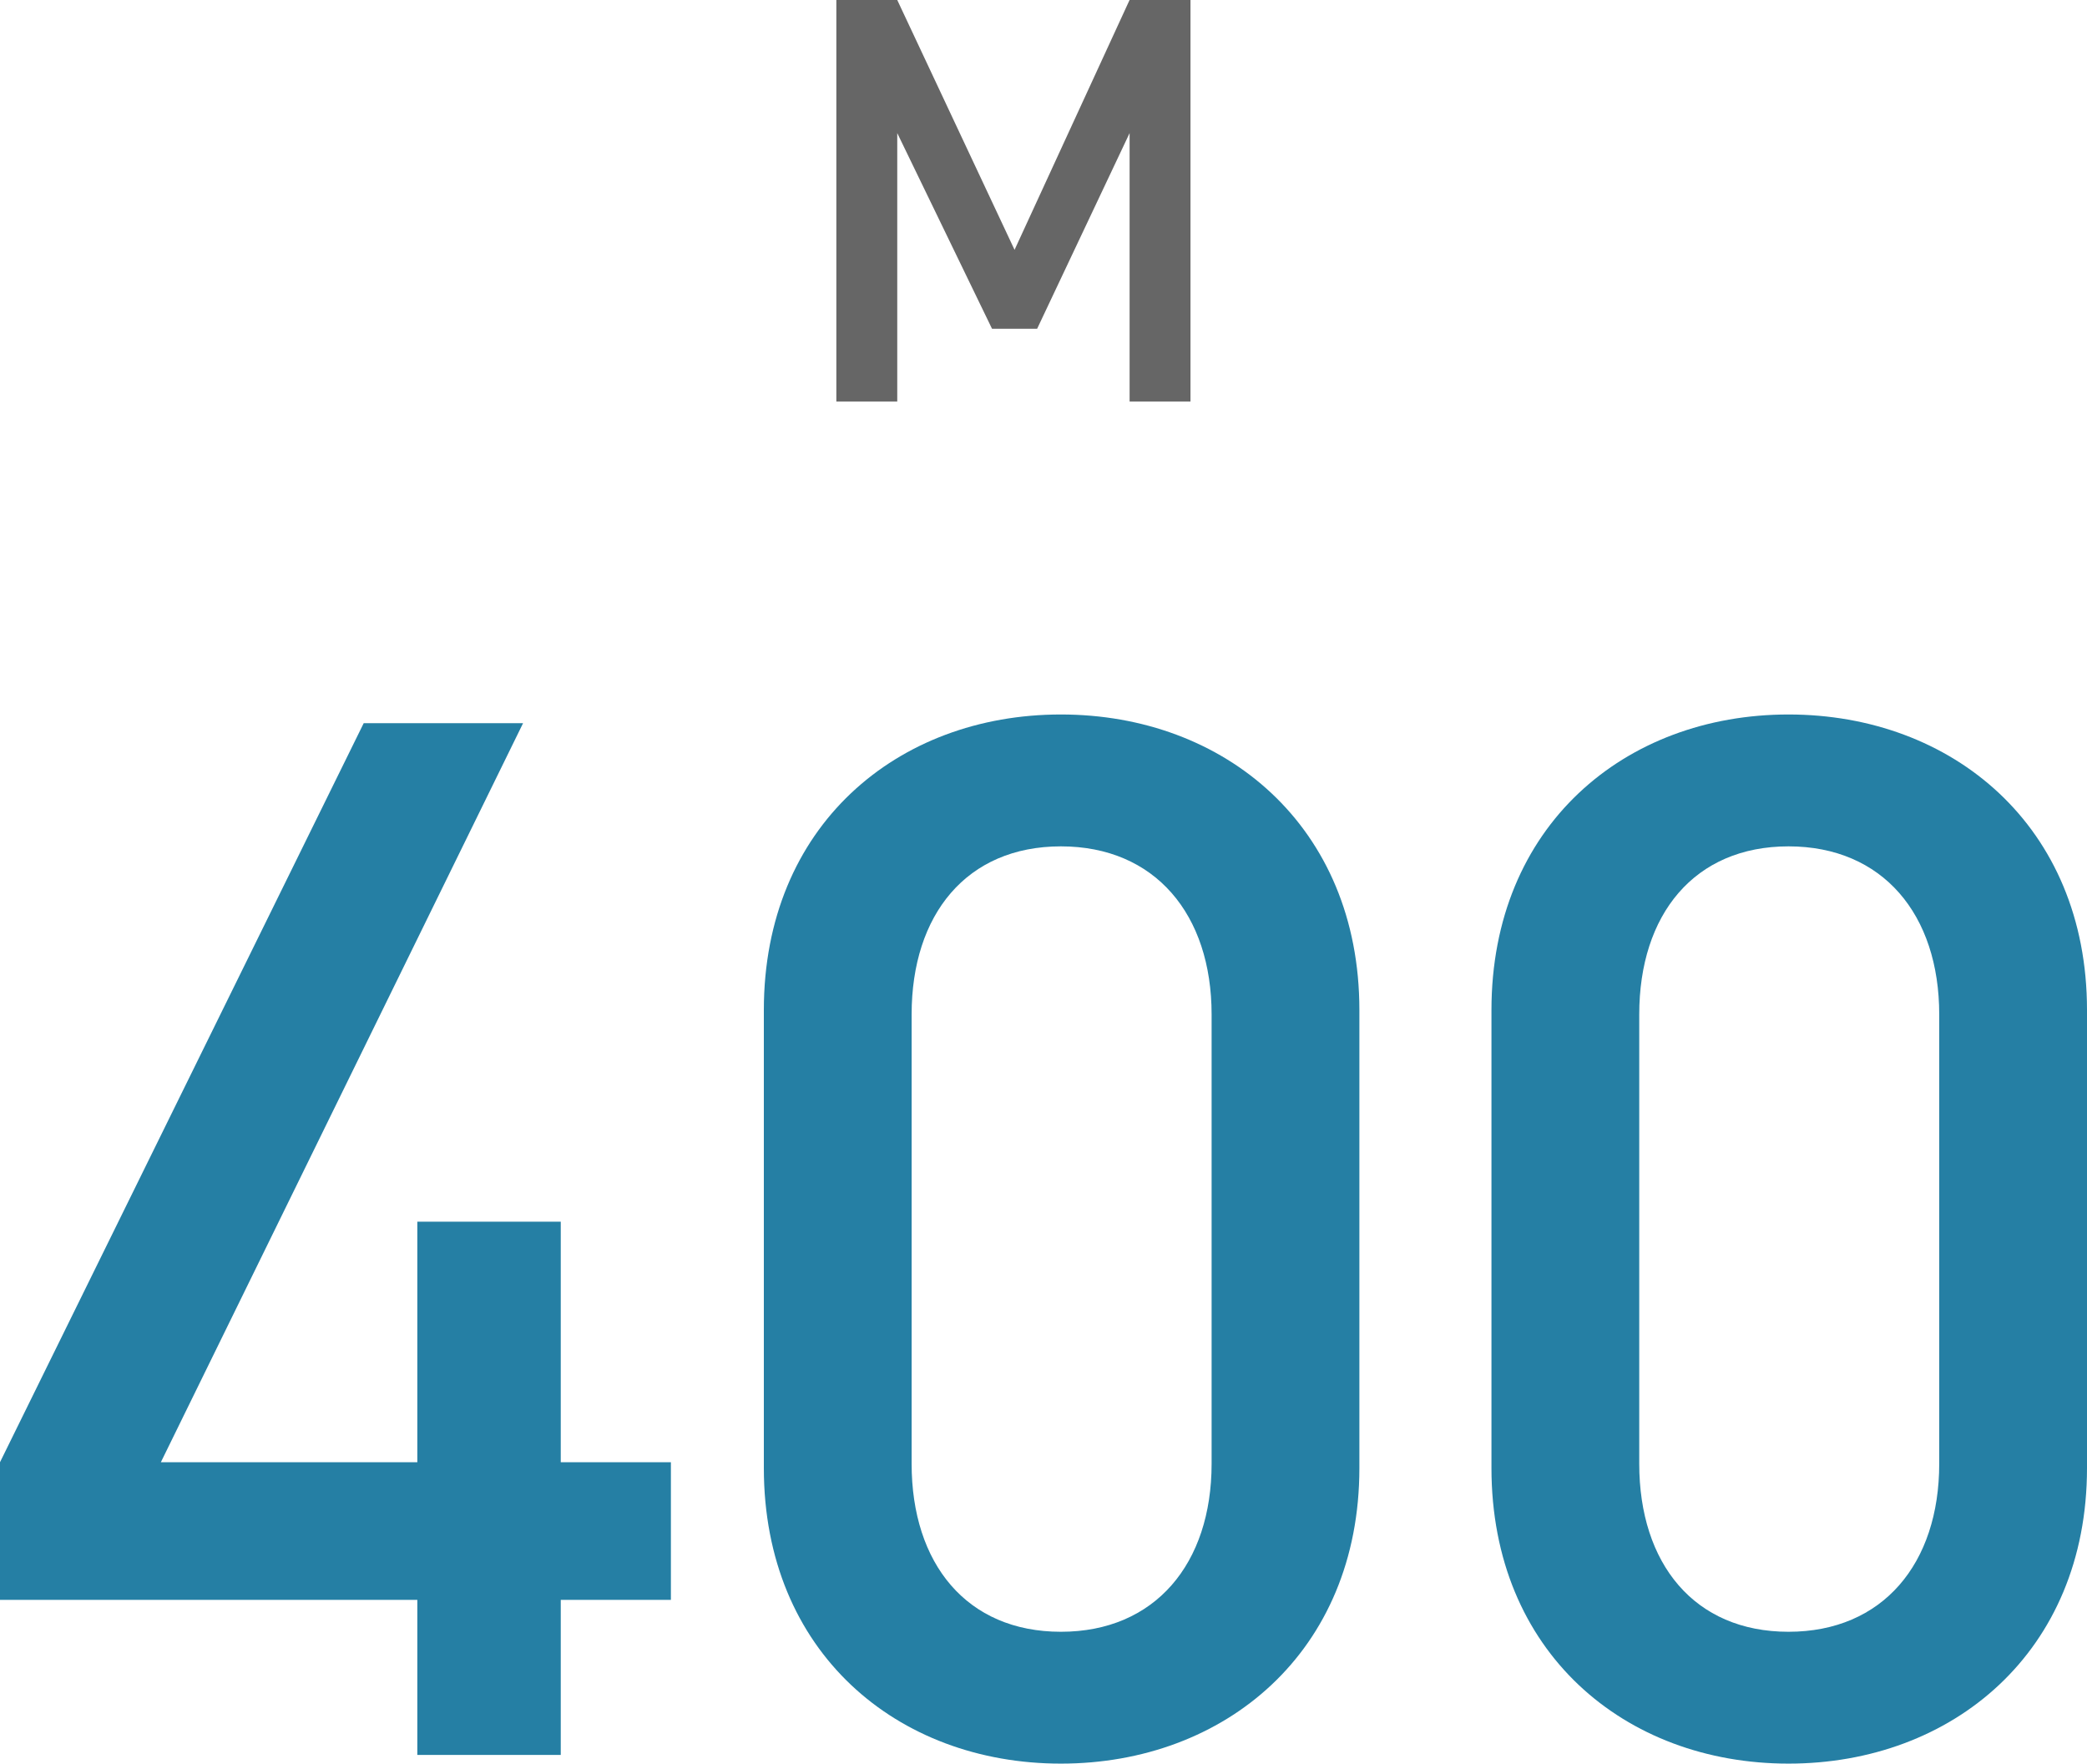 <?xml version="1.0" encoding="UTF-8"?>
<svg id="b" data-name="レイヤー 2" xmlns="http://www.w3.org/2000/svg" viewBox="0 0 51.844 43.809">
  <defs>
    <style>
      .d {
        fill: #257fa4;
      }

      .d, .e {
        stroke-width: 0px;
      }

      .e {
        fill: #666;
      }
    </style>
  </defs>
  <g id="c" data-name="対象ドリンク">
    <g>
      <path class="e" d="m28.061,9.974V3.306l-2.297,4.86h-1.121l-2.354-4.86v6.667h-1.513V0h1.513l2.914,6.206,2.857-6.206h1.513v9.974h-1.513Z"/>
      <g>
        <path class="d" d="m13.93,39.741v3.852h-3.563v-3.852H0v-3.419l9.035-18.358h3.959L3.996,36.322h6.371v-5.975h3.563v5.975h2.736v3.419h-2.736Z"/>
        <path class="d" d="m26.354,43.809c-4.067,0-7.379-2.771-7.379-7.343v-11.375c0-4.572,3.312-7.343,7.379-7.343s7.415,2.771,7.415,7.343v11.375c0,4.571-3.348,7.343-7.415,7.343Zm3.744-18.609c0-2.484-1.404-4.176-3.744-4.176s-3.708,1.692-3.708,4.176v11.159c0,2.483,1.368,4.175,3.708,4.175s3.744-1.692,3.744-4.175v-11.159Z"/>
        <path class="d" d="m44.429,43.809c-4.067,0-7.379-2.771-7.379-7.343v-11.375c0-4.572,3.312-7.343,7.379-7.343s7.415,2.771,7.415,7.343v11.375c0,4.571-3.348,7.343-7.415,7.343Zm3.744-18.609c0-2.484-1.404-4.176-3.744-4.176s-3.708,1.692-3.708,4.176v11.159c0,2.483,1.368,4.175,3.708,4.175s3.744-1.692,3.744-4.175v-11.159Z"/>
      </g>
    </g>
  </g>
</svg>